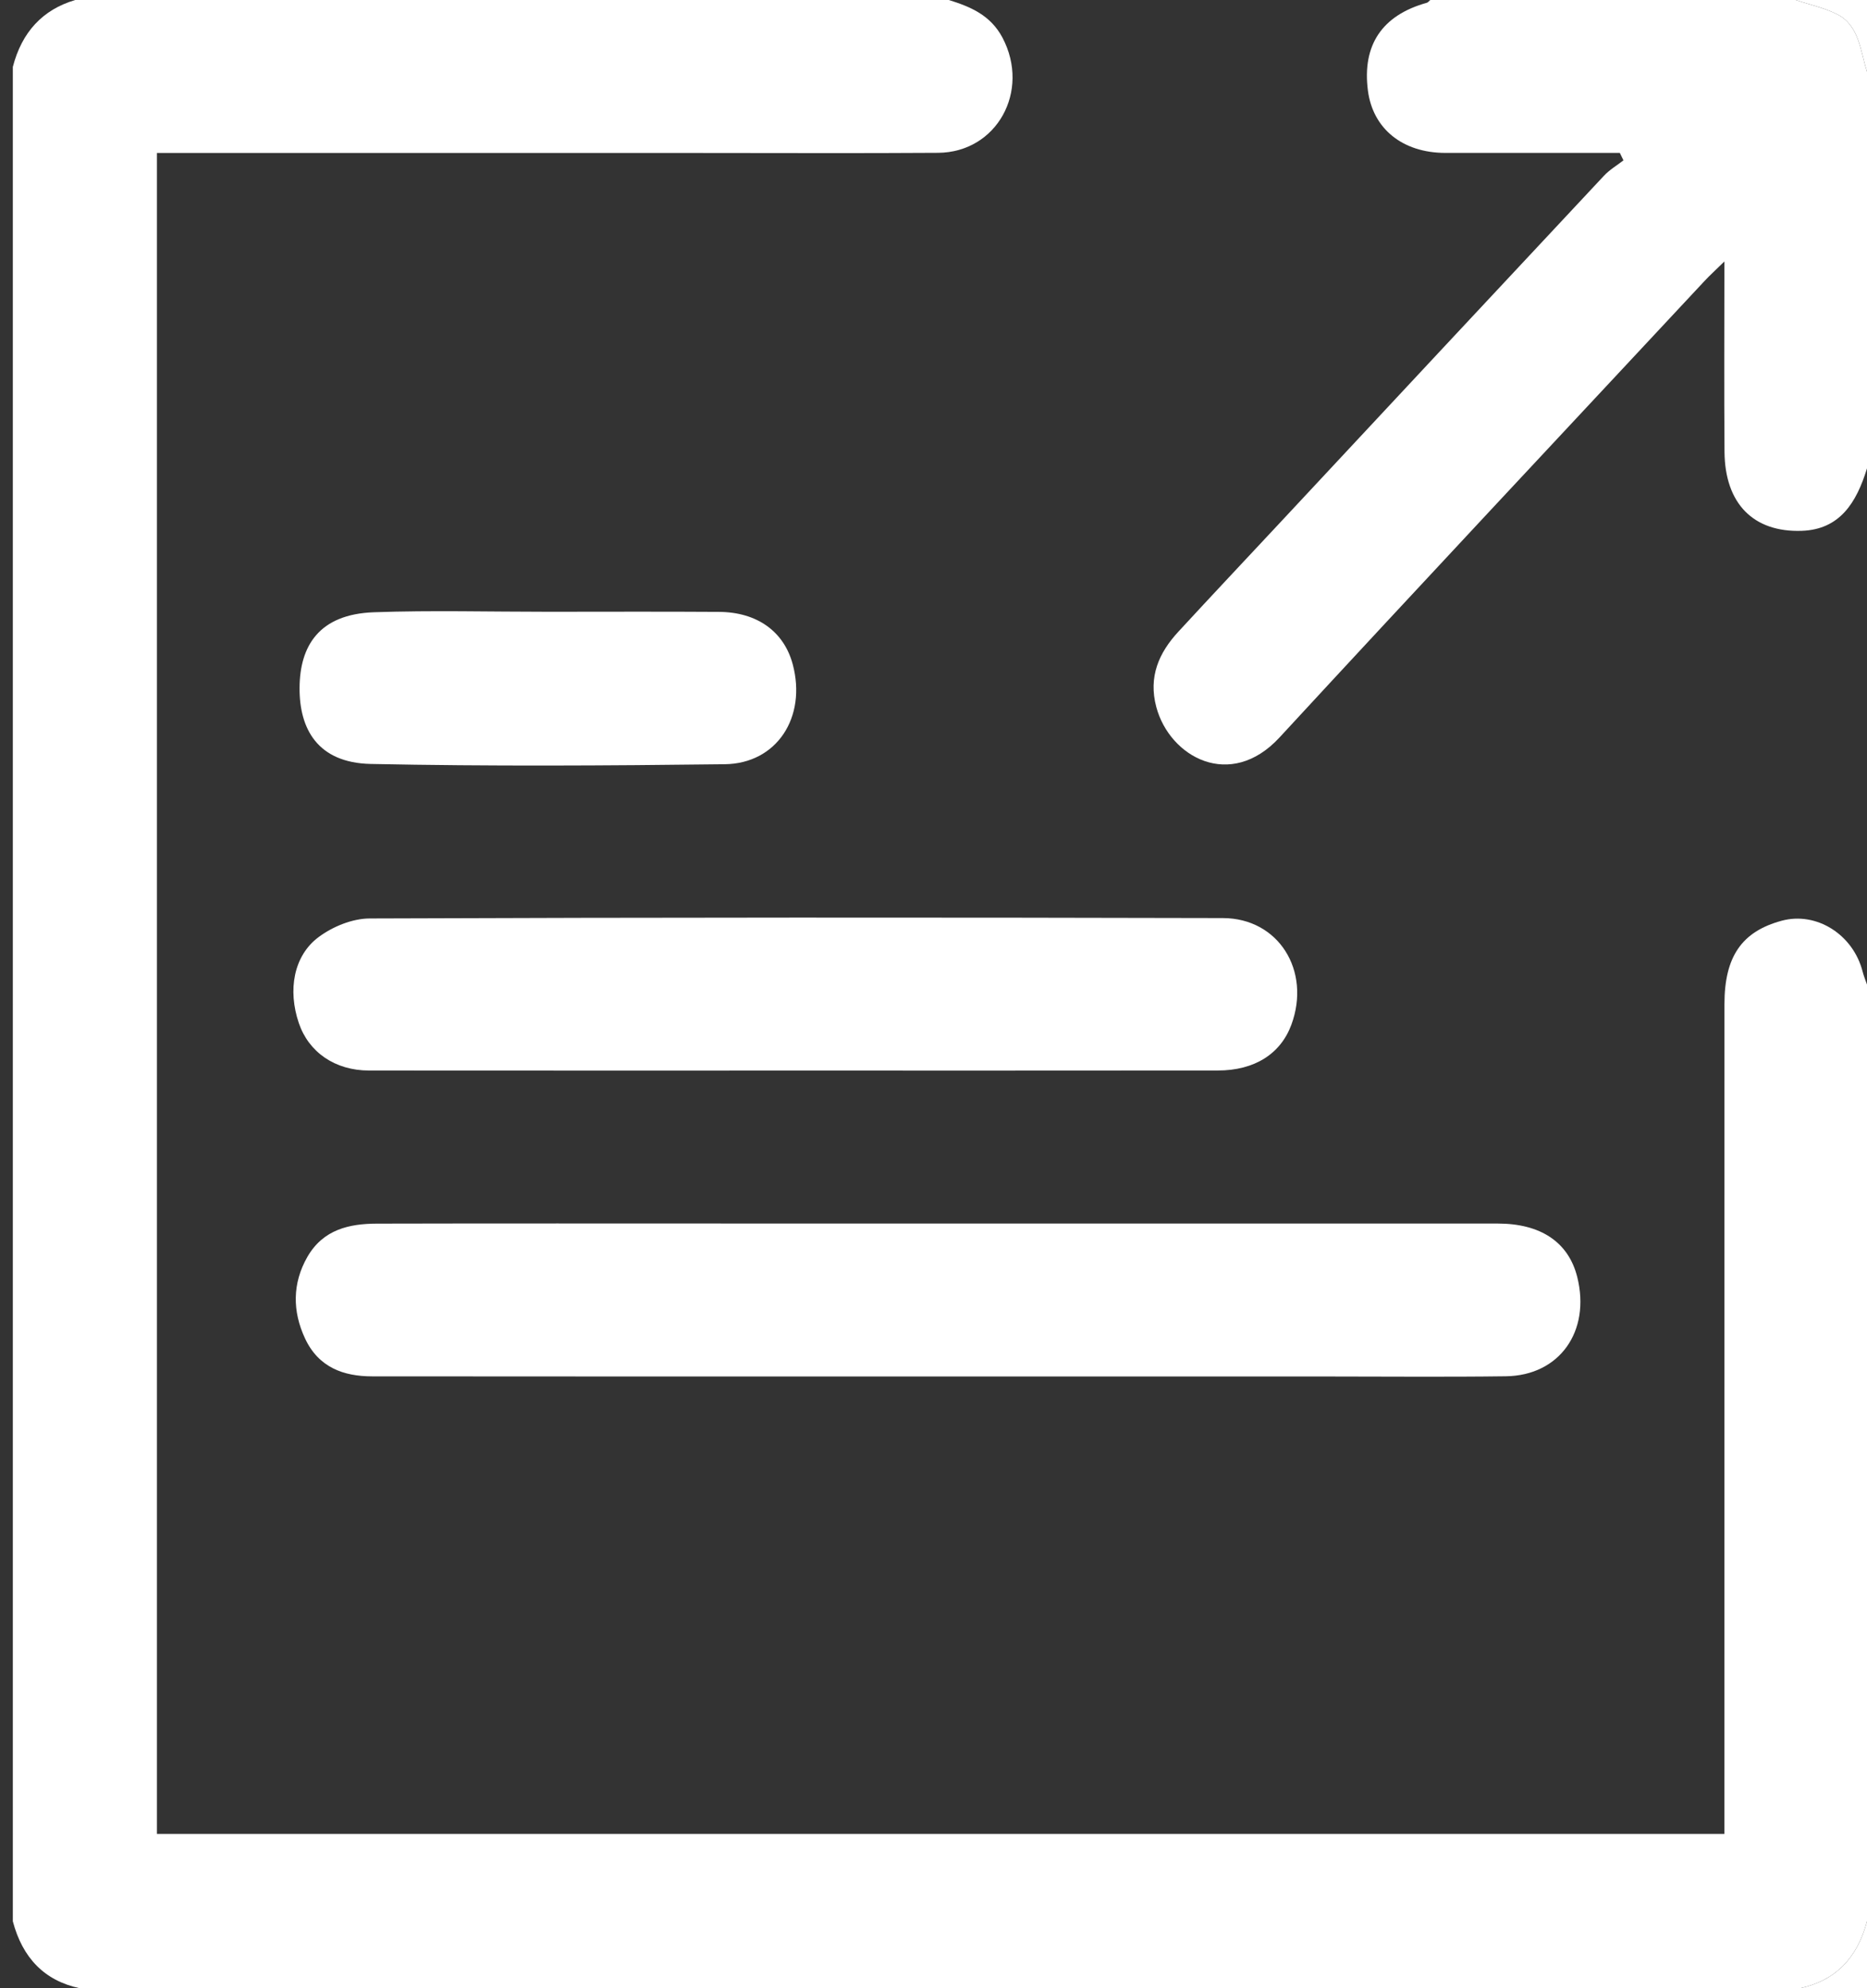<svg version="1.1" id="Layer_1" xmlns="http://www.w3.org/2000/svg" x="0" y="0" width="62" height="66" viewBox="0 0 62 66" xml:space="preserve"><rect x="0" y="0" width="62" height="66" fill="#333333" stroke="none"/><path fill="#fff" d="M31.509 0c.712.222 1.383.498 1.782 1.251.934 1.772-.188 3.808-2.139 3.822-2.639.018-5.279.005-7.918.005H5.212v55.8h52.052v-.888c0-8.884-.001-17.768.002-26.652 0-1.583.576-2.415 1.898-2.773 1.157-.314 2.377.456 2.691 1.689.037.146.096.286.145.429v31.096C61.679 65 60.946 65.75 59.779 66H2.646c-1.167-.249-1.897-1.002-2.22-2.221V2.221C.726 1.063 1.416.32 2.498 0h29.011z"/><path fill="#fff" d="M62 15.548c-.349 1.139-.903 2.03-2.168 2.073-1.6.055-2.549-.898-2.564-2.62-.016-2.055-.004-4.111-.004-6.321-.281.277-.478.452-.658.646-4.708 5.047-9.431 10.08-14.115 15.154-1.636 1.771-3.648.649-4.092-1.009-.27-1.008.09-1.805.73-2.499 1.11-1.203 2.231-2.394 3.349-3.59 3.592-3.851 7.186-7.701 10.785-11.546.188-.202.433-.344.649-.513l-.12-.247h-5.798c-1.417-.003-2.403-.8-2.568-2.069-.195-1.51.47-2.501 1.954-2.914.044-.01.077-.061.116-.093h12.137c.459.154.939.255 1.372.472.736.367.77 1.205.995 1.908v13.168z"/><path fill="#FFF" d="M59.779 66c1.168-.25 1.9-1 2.221-2.221V66h-2.221zM62 2.38c-.225-.703-.259-1.541-.995-1.908-.433-.217-.913-.318-1.372-.472H62v2.38z"/><path fill="#fff" d="M31.069 45.693c-6.239 0-12.479.003-18.719-.004-.933-.002-1.768-.29-2.22-1.258-.421-.9-.425-1.829.077-2.707.528-.917 1.398-1.102 2.31-1.105 3.996-.01 7.99-.004 11.986-.004l25.229.001c1.44 0 2.357.623 2.646 1.776.449 1.8-.587 3.27-2.369 3.294-2.021.027-4.045.007-6.066.007H31.069zm-4.682-10.154c-4.71 0-9.421.002-14.132-.002-1.129-.001-2.003-.607-2.332-1.577-.37-1.09-.177-2.23.656-2.852.475-.354 1.123-.616 1.694-.619 9.445-.036 18.892-.037 28.337-.013 1.852.004 2.931 1.751 2.276 3.536-.358.973-1.224 1.523-2.443 1.524-4.684.005-9.37.003-14.056.003zm-8.199-15.231c1.897 0 3.795-.009 5.692.004 1.269.008 2.156.656 2.446 1.742.467 1.751-.526 3.293-2.256 3.315-3.918.048-7.838.071-11.755-.009-1.779-.038-2.375-1.175-2.367-2.529.009-1.374.633-2.443 2.473-2.507 1.92-.068 3.844-.015 5.767-.016z"/></svg>